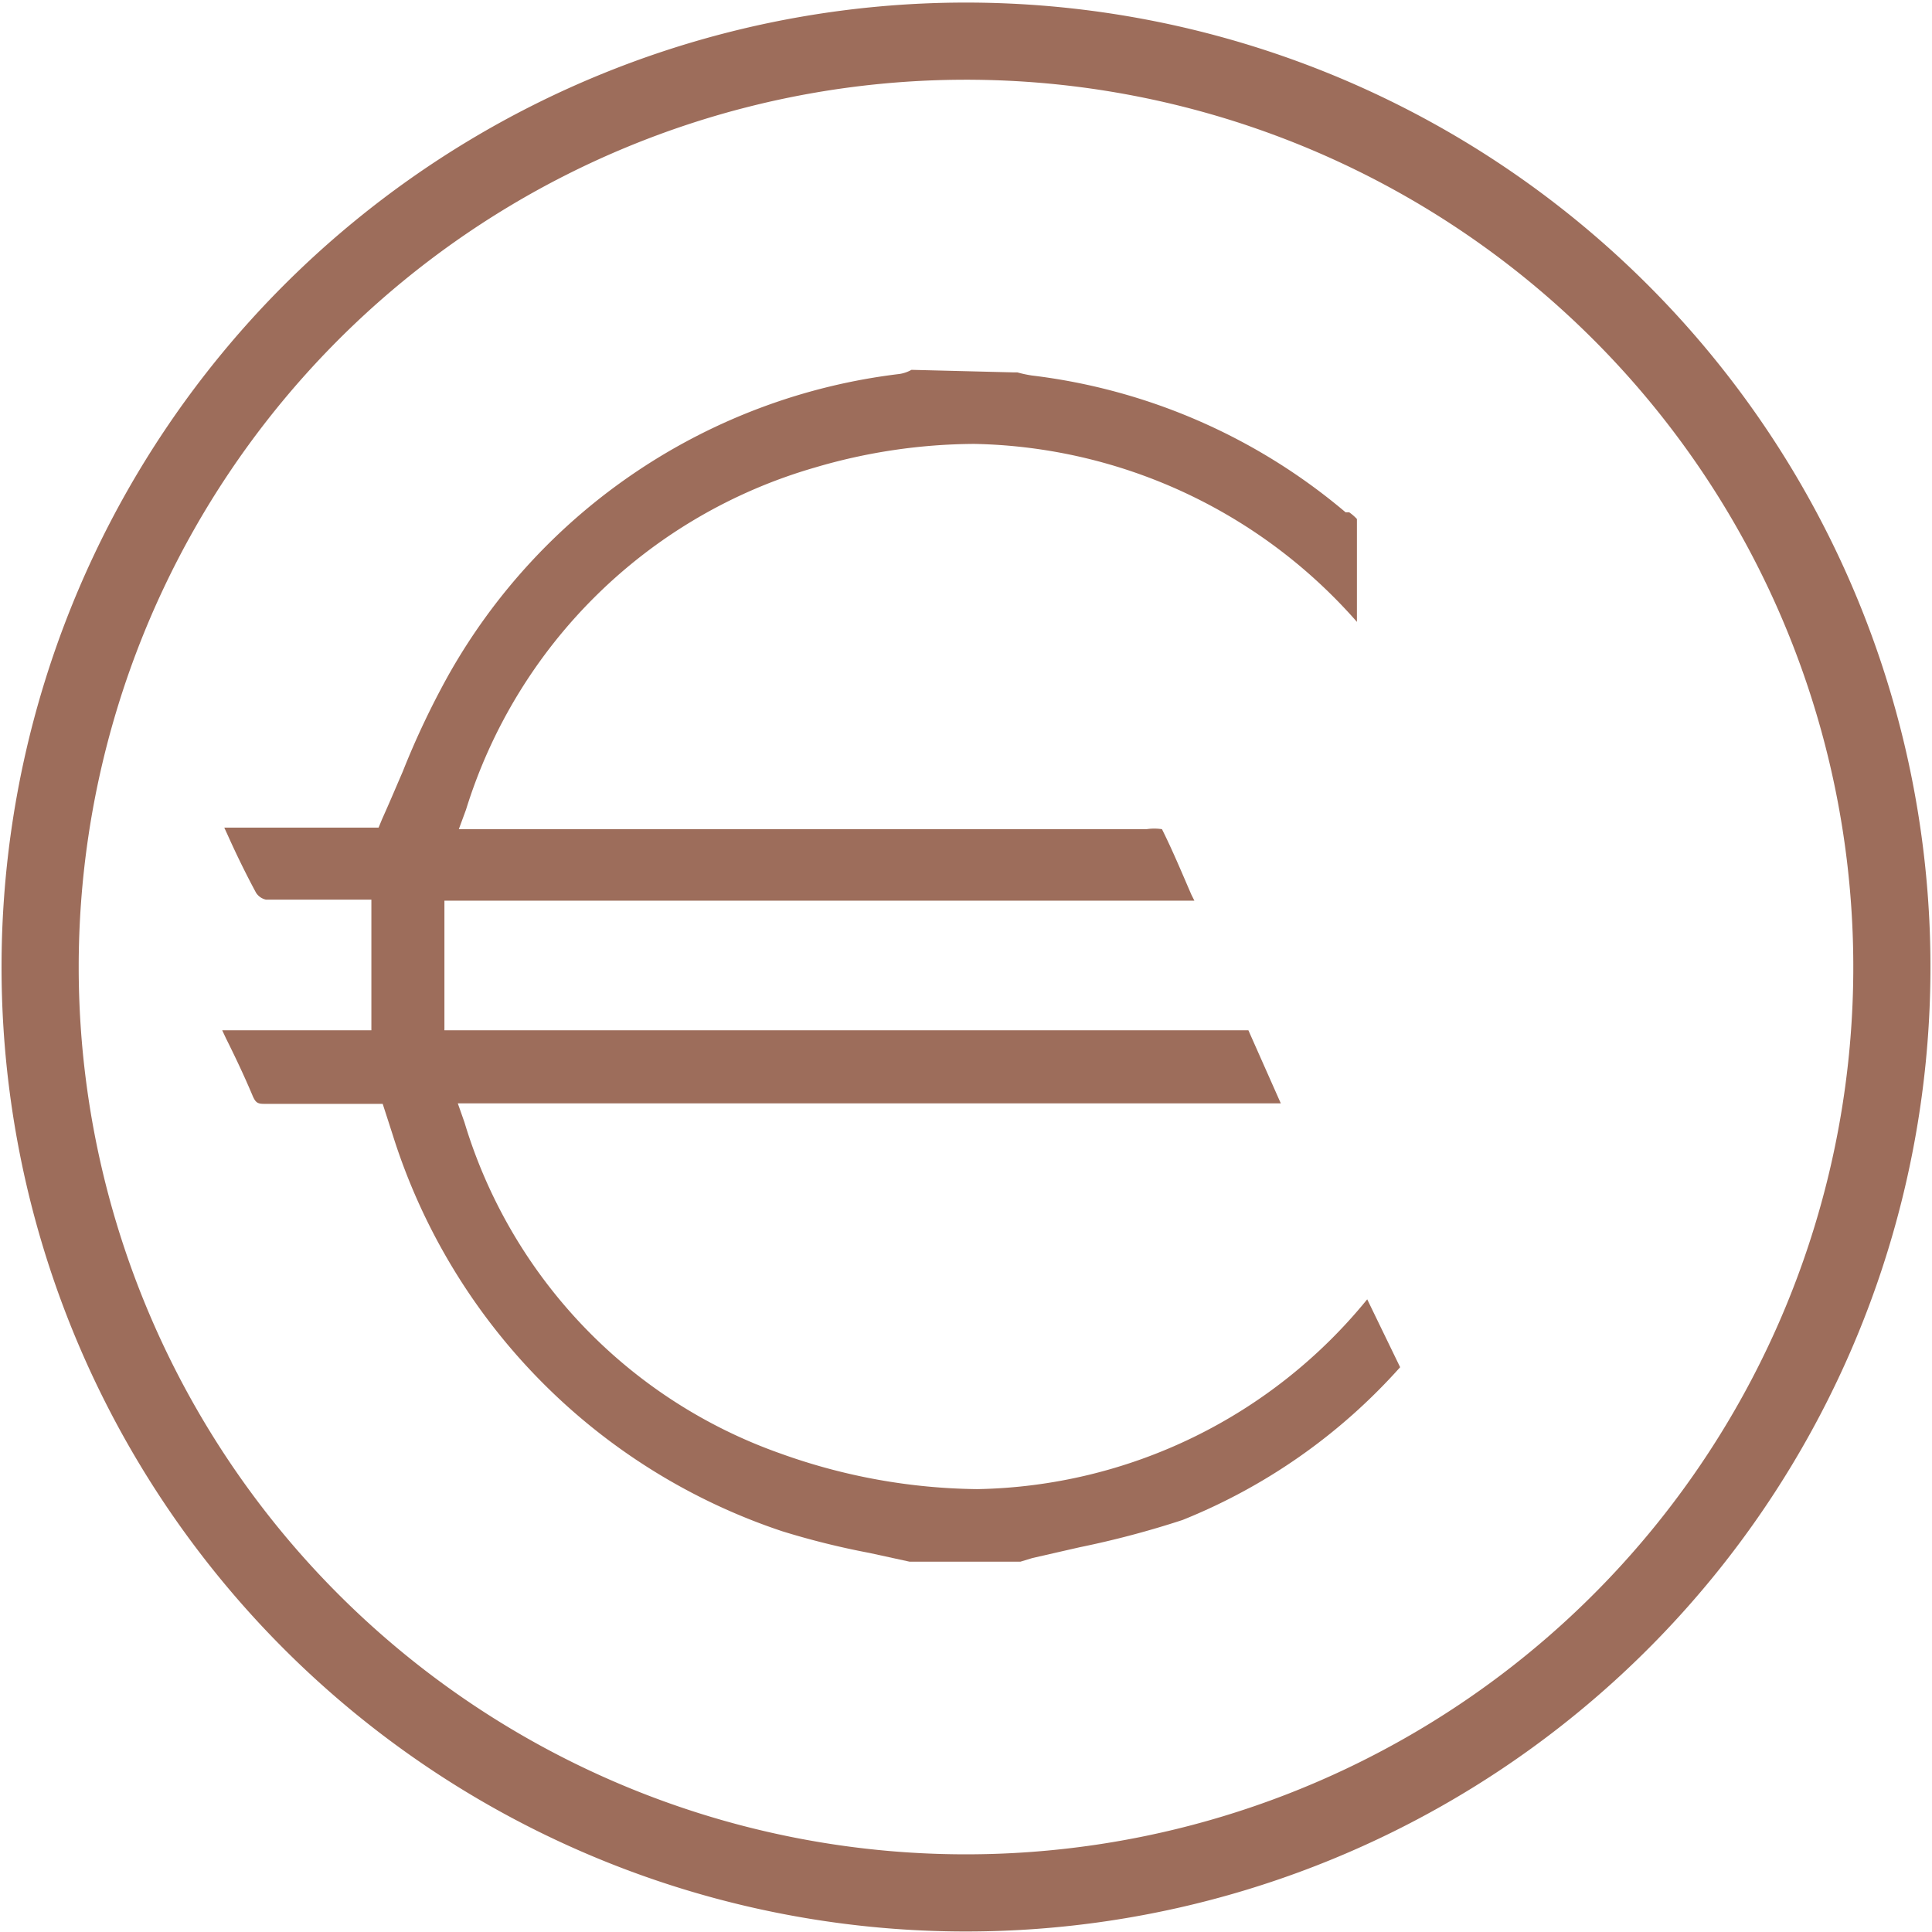 <svg id="Ebene_1" data-name="Ebene 1" xmlns="http://www.w3.org/2000/svg" xmlns:xlink="http://www.w3.org/1999/xlink" viewBox="0 0 37.56 37.56"><defs><style>.cls-1,.cls-3{fill:none;}.cls-2{clip-path:url(#clip-path);}.cls-3{stroke:#9d6d5b;stroke-width:1.5px;}.cls-4{clip-path:url(#clip-path-2);}.cls-5{fill:#9d6d5b;}</style><clipPath id="clip-path" transform="translate(-663.78 -365.42)"><rect class="cls-1" x="663.78" y="365.42" width="37.56" height="37.56"/></clipPath><clipPath id="clip-path-2" transform="translate(-663.78 -365.42)"><rect class="cls-1" x="668.1" y="372.61" width="22.93" height="23.17"/></clipPath></defs><g class="cls-2"><path class="cls-3" d="M682.56,402.22a18,18,0,1,0-18-18A18,18,0,0,0,682.56,402.22Z" transform="translate(-663.78 -365.42)"/></g><g class="cls-4"><path class="cls-5" d="M681.5,372.61h0a.69.69,0,0,1-.23.08,11.65,11.65,0,0,0-8.78,5.87,16,16,0,0,0-.88,1.86c-.13.3-.26.61-.4.92l-.07.17h-3l.06.13c.17.38.36.77.56,1.14a.31.31,0,0,0,.19.13l.79,0H671v2.54H668.1l.07.15c.18.36.36.74.52,1.12.06.14.1.16.23.16h0l.9,0h1.4l.11.34.09.28a11.87,11.87,0,0,0,7.57,7.69,15.45,15.45,0,0,0,1.69.42l.78.17h2.1l.06,0,.23-.07.92-.21a18.06,18.06,0,0,0,2-.53A11.32,11.32,0,0,0,691,392l-.64-1.32a10,10,0,0,1-7.58,3.69,11.62,11.62,0,0,1-3.82-.69,9.83,9.83,0,0,1-6.15-6.44l-.13-.37h16l-.63-1.42H672.42v-2.52H687l-.06-.12c-.19-.44-.37-.87-.57-1.27a1,1,0,0,0-.3,0H672.7l.14-.38a10,10,0,0,1,6.78-6.65,11.09,11.09,0,0,1,3.1-.46,10.15,10.15,0,0,1,7.44,3.46c0-.67,0-1.31,0-2a.93.93,0,0,0-.15-.13l-.07,0a11.58,11.58,0,0,0-6.1-2.66,2.3,2.3,0,0,1-.28-.06l-.06,0Z" transform="translate(-663.78 -365.42)"/></g></svg>